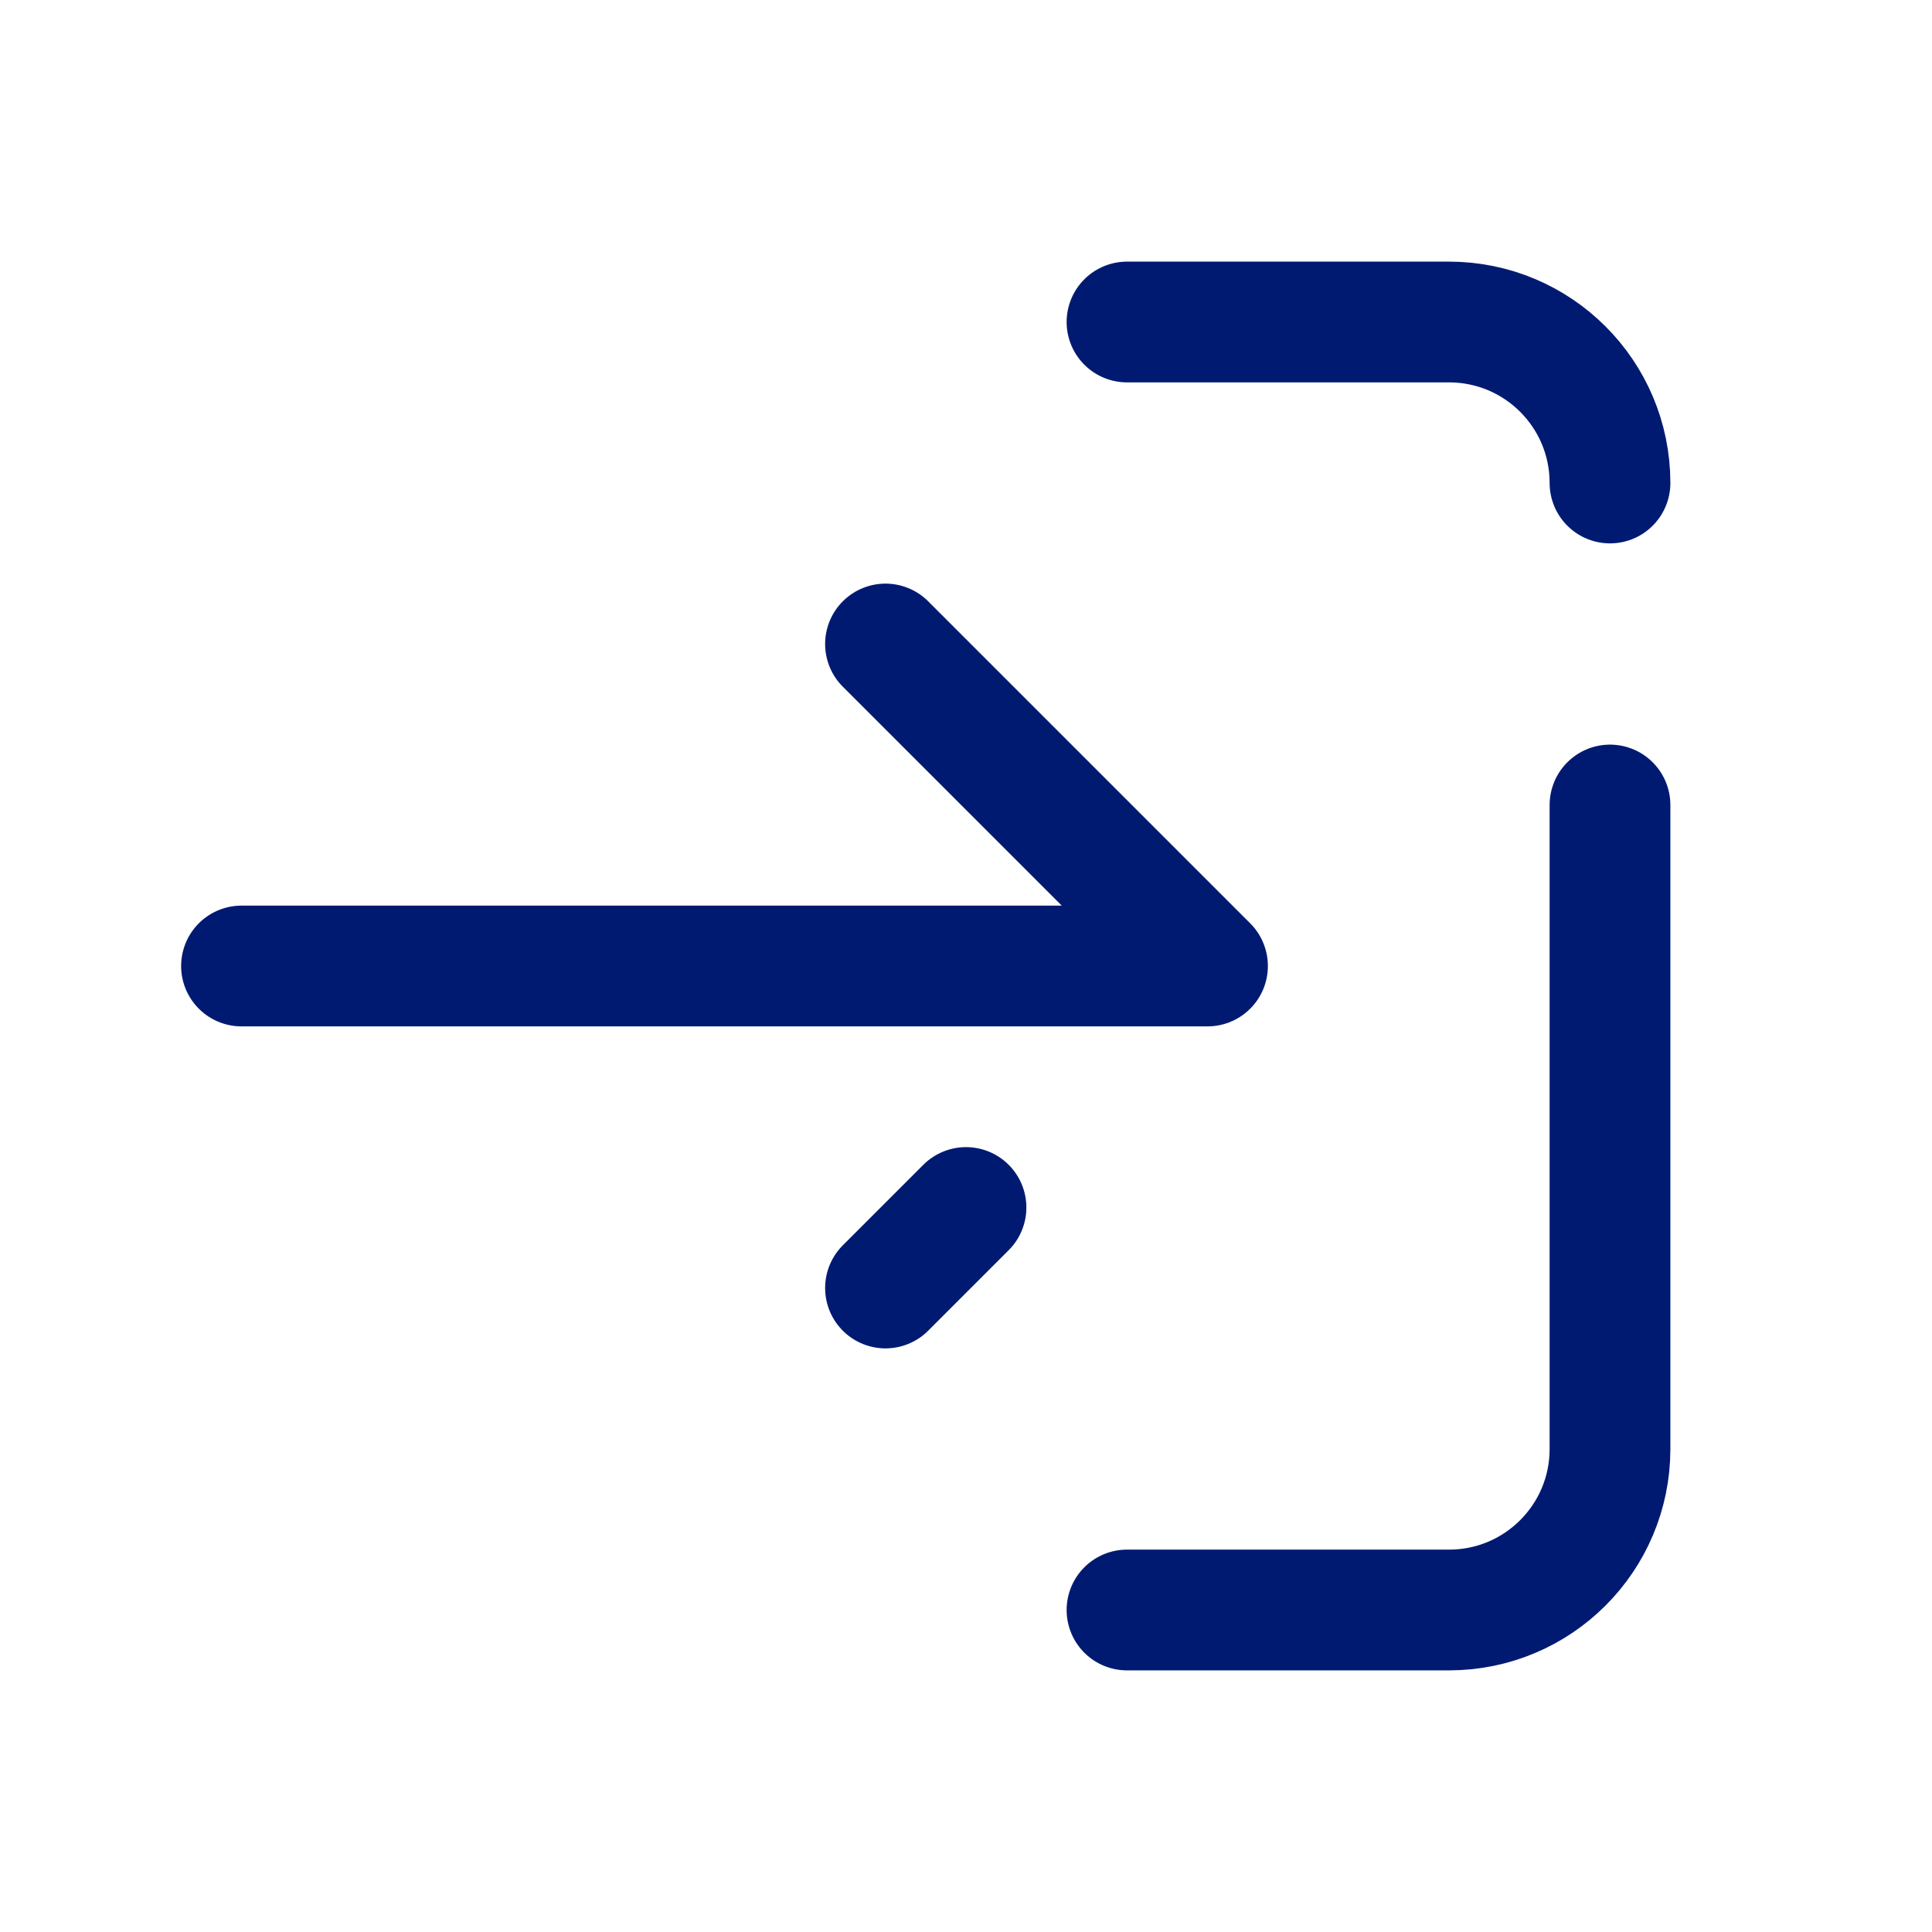 <?xml version="1.0" encoding="utf-8"?><!-- Uploaded to: SVG Repo, www.svgrepo.com, Generator: SVG Repo Mixer Tools -->
<svg width="800px" height="800px" viewBox="0 0 24 24" fill="none" xmlns="http://www.w3.org/2000/svg">
<path d="M14 4L18 4C19.105 4 20 4.895 20 6M14 20H18C19.105 20 20 19.105 20 18V12V10M3 12L15 12L11 8M11 16L12 15" stroke="#001A72" stroke-width="1.5" stroke-linecap="round" stroke-linejoin="round"/>
</svg>